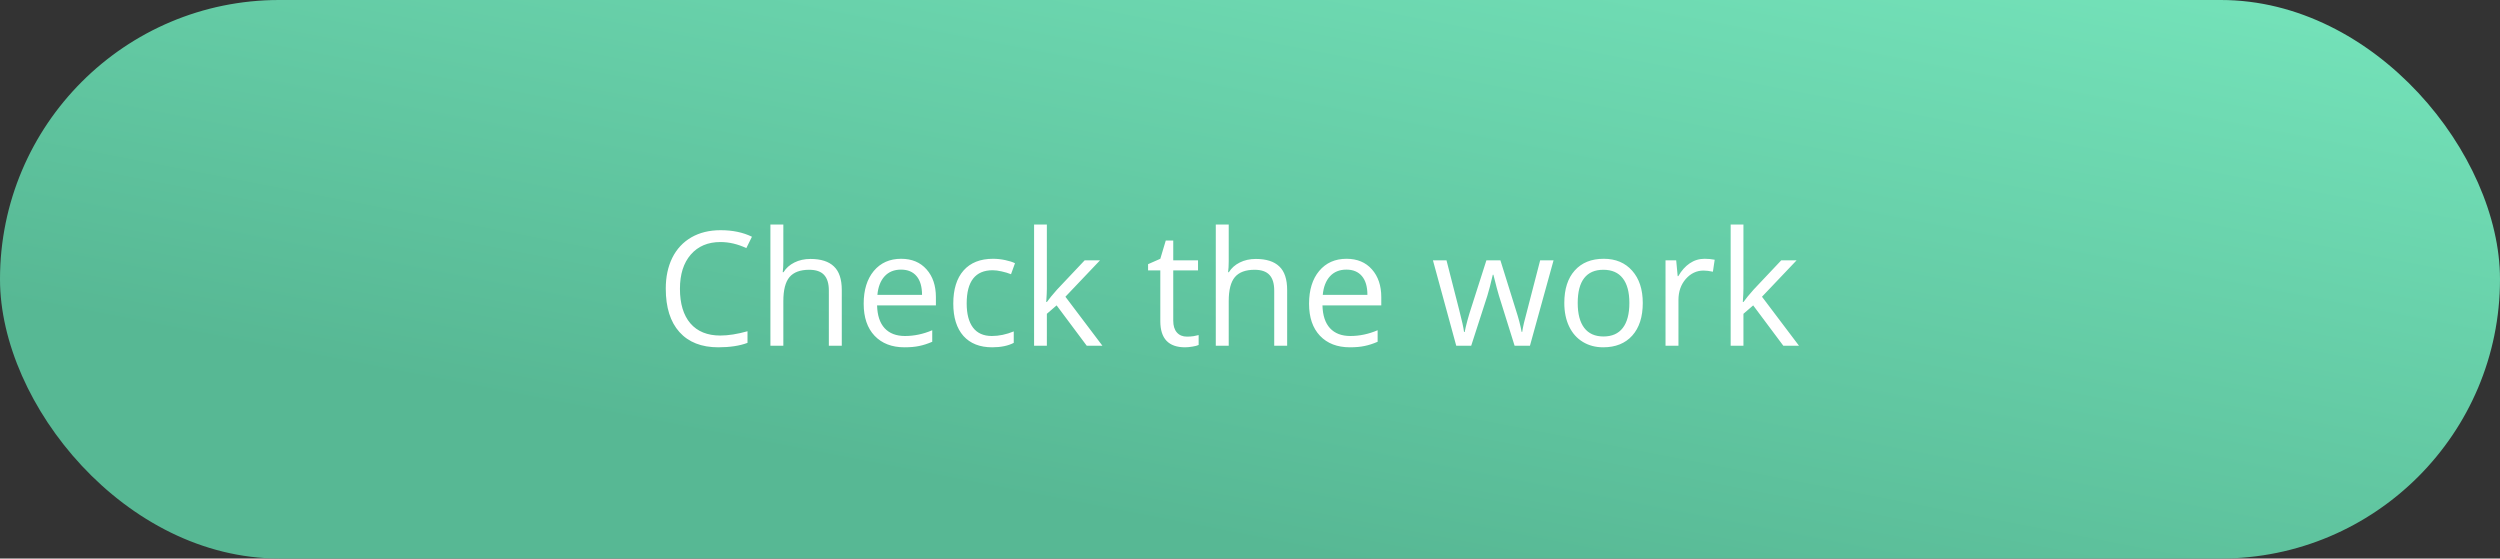 <?xml version="1.0" encoding="UTF-8"?> <svg xmlns="http://www.w3.org/2000/svg" width="282" height="63" viewBox="0 0 282 63" fill="none"><rect x="0" y="0" width="282" height="63" fill="#333333" stroke="none"/> <rect width="282" height="63" rx="31.5" fill="url(#paint0_linear)"></rect> <path d="M81.269 27.302C79.856 27.302 78.74 27.773 77.92 28.717C77.106 29.654 76.698 30.94 76.698 32.575C76.698 34.257 77.091 35.558 77.876 36.477C78.667 37.392 79.792 37.849 81.251 37.849C82.147 37.849 83.17 37.688 84.318 37.365V38.675C83.428 39.009 82.329 39.176 81.022 39.176C79.13 39.176 77.668 38.602 76.637 37.453C75.611 36.305 75.099 34.673 75.099 32.558C75.099 31.233 75.345 30.073 75.837 29.077C76.335 28.081 77.05 27.314 77.981 26.774C78.919 26.235 80.02 25.966 81.286 25.966C82.634 25.966 83.811 26.212 84.819 26.704L84.186 27.987C83.214 27.53 82.241 27.302 81.269 27.302ZM93.494 39V32.769C93.494 31.983 93.315 31.398 92.958 31.011C92.601 30.624 92.041 30.431 91.279 30.431C90.266 30.431 89.524 30.706 89.056 31.257C88.593 31.808 88.361 32.71 88.361 33.964V39H86.902V25.324H88.361V29.464C88.361 29.962 88.338 30.375 88.291 30.703H88.379C88.666 30.24 89.073 29.877 89.601 29.613C90.134 29.344 90.74 29.209 91.42 29.209C92.598 29.209 93.48 29.49 94.065 30.053C94.657 30.609 94.953 31.497 94.953 32.716V39H93.494ZM102.028 39.176C100.604 39.176 99.48 38.742 98.653 37.875C97.833 37.008 97.423 35.804 97.423 34.263C97.423 32.71 97.804 31.477 98.565 30.562C99.333 29.648 100.361 29.191 101.65 29.191C102.857 29.191 103.812 29.59 104.516 30.387C105.219 31.178 105.57 32.224 105.57 33.524V34.447H98.935C98.964 35.578 99.248 36.437 99.787 37.023C100.332 37.608 101.097 37.901 102.081 37.901C103.118 37.901 104.144 37.685 105.157 37.251V38.552C104.642 38.774 104.152 38.933 103.689 39.026C103.232 39.126 102.679 39.176 102.028 39.176ZM101.633 30.413C100.859 30.413 100.241 30.665 99.778 31.169C99.321 31.673 99.052 32.37 98.97 33.261H104.006C104.006 32.341 103.801 31.638 103.391 31.151C102.98 30.659 102.395 30.413 101.633 30.413ZM111.916 39.176C110.521 39.176 109.44 38.748 108.673 37.893C107.911 37.031 107.53 35.815 107.53 34.245C107.53 32.634 107.917 31.389 108.69 30.51C109.47 29.631 110.577 29.191 112.013 29.191C112.476 29.191 112.938 29.241 113.401 29.341C113.864 29.44 114.228 29.558 114.491 29.692L114.043 30.932C113.721 30.803 113.369 30.697 112.988 30.615C112.607 30.527 112.271 30.483 111.978 30.483C110.021 30.483 109.042 31.731 109.042 34.227C109.042 35.411 109.279 36.319 109.754 36.952C110.234 37.585 110.943 37.901 111.881 37.901C112.684 37.901 113.507 37.728 114.351 37.383V38.675C113.706 39.009 112.895 39.176 111.916 39.176ZM118.086 34.069C118.338 33.712 118.722 33.243 119.237 32.663L122.349 29.367H124.08L120.178 33.472L124.353 39H122.586L119.185 34.447L118.086 35.397V39H116.645V25.324H118.086V32.575C118.086 32.898 118.062 33.395 118.016 34.069H118.086ZM133.889 37.972C134.146 37.972 134.396 37.954 134.636 37.919C134.876 37.878 135.066 37.837 135.207 37.796V38.912C135.049 38.988 134.814 39.05 134.504 39.097C134.199 39.149 133.924 39.176 133.678 39.176C131.814 39.176 130.883 38.194 130.883 36.231V30.501H129.503V29.798L130.883 29.191L131.498 27.135H132.342V29.367H135.137V30.501H132.342V36.17C132.342 36.75 132.479 37.195 132.755 37.506C133.03 37.816 133.408 37.972 133.889 37.972ZM143.732 39V32.769C143.732 31.983 143.554 31.398 143.196 31.011C142.839 30.624 142.279 30.431 141.518 30.431C140.504 30.431 139.763 30.706 139.294 31.257C138.831 31.808 138.6 32.71 138.6 33.964V39H137.141V25.324H138.6V29.464C138.6 29.962 138.576 30.375 138.529 30.703H138.617C138.904 30.24 139.312 29.877 139.839 29.613C140.372 29.344 140.979 29.209 141.658 29.209C142.836 29.209 143.718 29.49 144.304 30.053C144.896 30.609 145.191 31.497 145.191 32.716V39H143.732ZM152.267 39.176C150.843 39.176 149.718 38.742 148.892 37.875C148.071 37.008 147.661 35.804 147.661 34.263C147.661 32.71 148.042 31.477 148.804 30.562C149.571 29.648 150.6 29.191 151.889 29.191C153.096 29.191 154.051 29.59 154.754 30.387C155.457 31.178 155.809 32.224 155.809 33.524V34.447H149.173C149.202 35.578 149.486 36.437 150.025 37.023C150.57 37.608 151.335 37.901 152.319 37.901C153.356 37.901 154.382 37.685 155.396 37.251V38.552C154.88 38.774 154.391 38.933 153.928 39.026C153.471 39.126 152.917 39.176 152.267 39.176ZM151.871 30.413C151.098 30.413 150.479 30.665 150.017 31.169C149.56 31.673 149.29 32.37 149.208 33.261H154.244C154.244 32.341 154.039 31.638 153.629 31.151C153.219 30.659 152.633 30.413 151.871 30.413ZM170.847 39L169.08 33.349C168.969 33.003 168.761 32.218 168.456 30.993H168.386C168.151 32.019 167.946 32.81 167.771 33.366L165.951 39H164.264L161.636 29.367H163.165C163.786 31.787 164.258 33.63 164.58 34.895C164.908 36.161 165.096 37.014 165.143 37.453H165.213C165.277 37.119 165.38 36.688 165.521 36.161C165.667 35.628 165.793 35.206 165.898 34.895L167.665 29.367H169.247L170.97 34.895C171.298 35.903 171.521 36.75 171.638 37.435H171.708C171.731 37.225 171.793 36.899 171.893 36.46C171.998 36.02 172.61 33.656 173.729 29.367H175.241L172.578 39H170.847ZM185.305 34.175C185.305 35.745 184.909 36.973 184.118 37.857C183.327 38.736 182.234 39.176 180.84 39.176C179.979 39.176 179.214 38.974 178.546 38.569C177.878 38.165 177.362 37.585 176.999 36.829C176.636 36.073 176.454 35.188 176.454 34.175C176.454 32.605 176.847 31.383 177.632 30.51C178.417 29.631 179.507 29.191 180.901 29.191C182.249 29.191 183.318 29.64 184.109 30.536C184.906 31.433 185.305 32.645 185.305 34.175ZM177.966 34.175C177.966 35.405 178.212 36.343 178.704 36.987C179.196 37.632 179.92 37.954 180.875 37.954C181.83 37.954 182.554 37.635 183.046 36.996C183.544 36.352 183.793 35.411 183.793 34.175C183.793 32.95 183.544 32.022 183.046 31.389C182.554 30.75 181.824 30.431 180.857 30.431C179.902 30.431 179.182 30.744 178.695 31.371C178.209 31.998 177.966 32.933 177.966 34.175ZM192.266 29.191C192.693 29.191 193.077 29.227 193.417 29.297L193.215 30.65C192.816 30.562 192.465 30.519 192.16 30.519C191.381 30.519 190.713 30.835 190.156 31.468C189.605 32.101 189.33 32.889 189.33 33.832V39H187.871V29.367H189.075L189.242 31.151H189.312C189.67 30.524 190.101 30.041 190.604 29.701C191.108 29.361 191.662 29.191 192.266 29.191ZM196.66 34.069C196.912 33.712 197.296 33.243 197.812 32.663L200.923 29.367H202.654L198.752 33.472L202.927 39H201.16L197.759 34.447L196.66 35.397V39H195.219V25.324H196.66V32.575C196.66 32.898 196.637 33.395 196.59 34.069H196.66Z" fill="white"></path> <defs> <linearGradient id="paint0_linear" x1="149.5" y1="63" x2="171.866" y2="-52.651" gradientUnits="userSpaceOnUse"> <stop stop-color="#57B894"></stop> <stop offset="1" stop-color="#80F4C9"></stop> </linearGradient> </defs> </svg> 